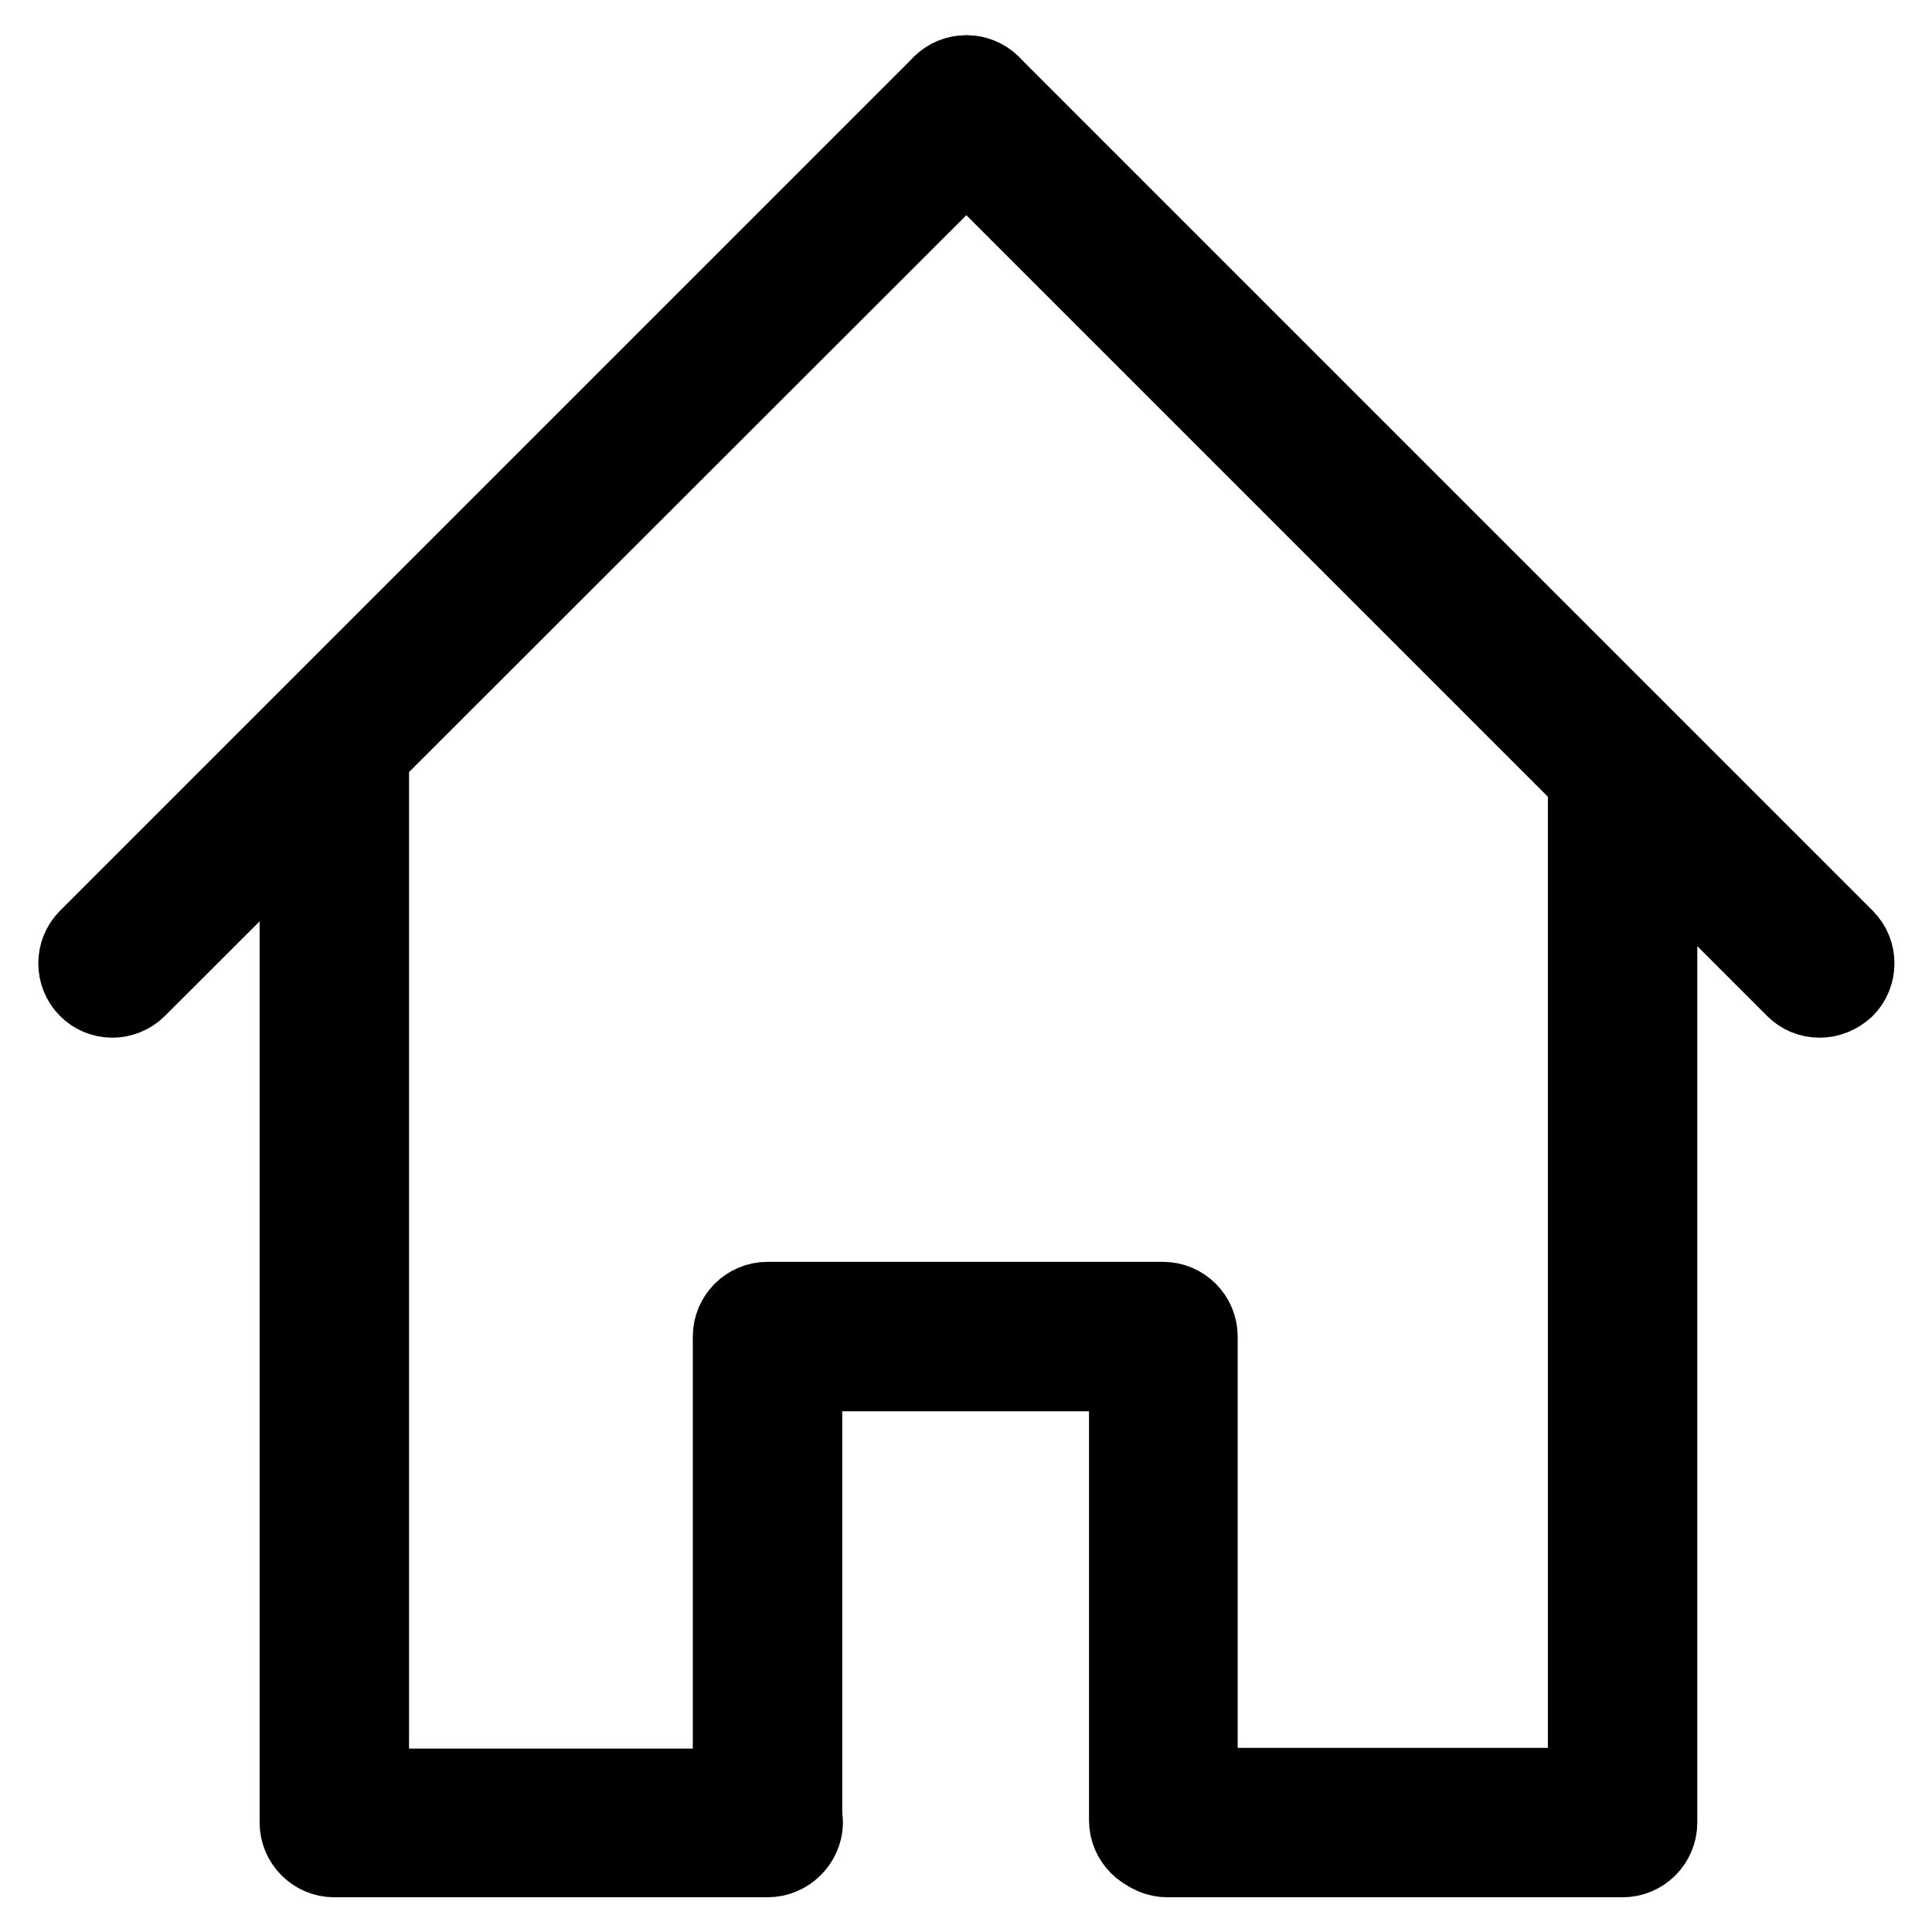<?xml version="1.0" encoding="utf-8"?>
<!-- Svg Vector Icons : http://www.onlinewebfonts.com/icon -->
<!DOCTYPE svg PUBLIC "-//W3C//DTD SVG 1.1//EN" "http://www.w3.org/Graphics/SVG/1.1/DTD/svg11.dtd">
<svg version="1.1" xmlns="http://www.w3.org/2000/svg" xmlns:xlink="http://www.w3.org/1999/xlink" x="0px" y="0px" viewBox="0 0 256 256" enable-background="new 0 0 256 256" xml:space="preserve">
<g><g><path stroke-width="10" fill-opacity="0" stroke="#000000"  d="M14.9,132.5c-1.3,0-2.5-0.5-3.4-1.4c-1.9-1.9-1.9-5,0-6.9L124.6,11.1c1.9-1.9,5-1.9,6.9,0c1.9,1.9,1.9,5,0,6.9L18.3,131.1C17.4,132,16.1,132.5,14.9,132.5z"/><path stroke-width="10" fill-opacity="0" stroke="#000000"  d="M241.1,132.5c-1.3,0-2.5-0.5-3.4-1.4L124.6,18c-1.9-1.9-1.9-5,0-6.9s5-1.9,6.9,0l113.1,113.1c1.9,1.9,1.9,5,0,6.9C243.6,132,242.4,132.5,241.1,132.5z"/><path stroke-width="10" fill-opacity="0" stroke="#000000"  d="M215,246.4h-60.3c-2.7,0-4.9-2.2-4.9-4.9c0-2.7,2.2-4.9,4.9-4.9h55.4V104.9c0-2.7,2.2-4.9,4.9-4.9c2.7,0,4.9,2.2,4.9,4.9v136.6C219.9,244.2,217.7,246.4,215,246.4z"/><path stroke-width="10" fill-opacity="0" stroke="#000000"  d="M101.7,246.4H44.3c-2.7,0-4.9-2.2-4.9-4.9V101.6c0-2.7,2.2-4.9,4.9-4.9c2.7,0,4.9,2.2,4.9,4.9v135.1h52.6c2.7,0,4.9,2.2,4.9,4.9C106.6,244.2,104.4,246.4,101.7,246.4z"/><path stroke-width="10" fill-opacity="0" stroke="#000000"  d="M154.2,246.1c-2.7,0-4.9-2.2-4.9-4.9V182h-42.7v59.3c0,2.7-2.2,4.9-4.9,4.9c-2.7,0-4.9-2.2-4.9-4.9v-64.2c0-2.7,2.2-4.9,4.9-4.9h52.4c2.7,0,4.9,2.2,4.9,4.9v64.2C159.1,244,156.9,246.1,154.2,246.1z"/></g></g>
</svg>